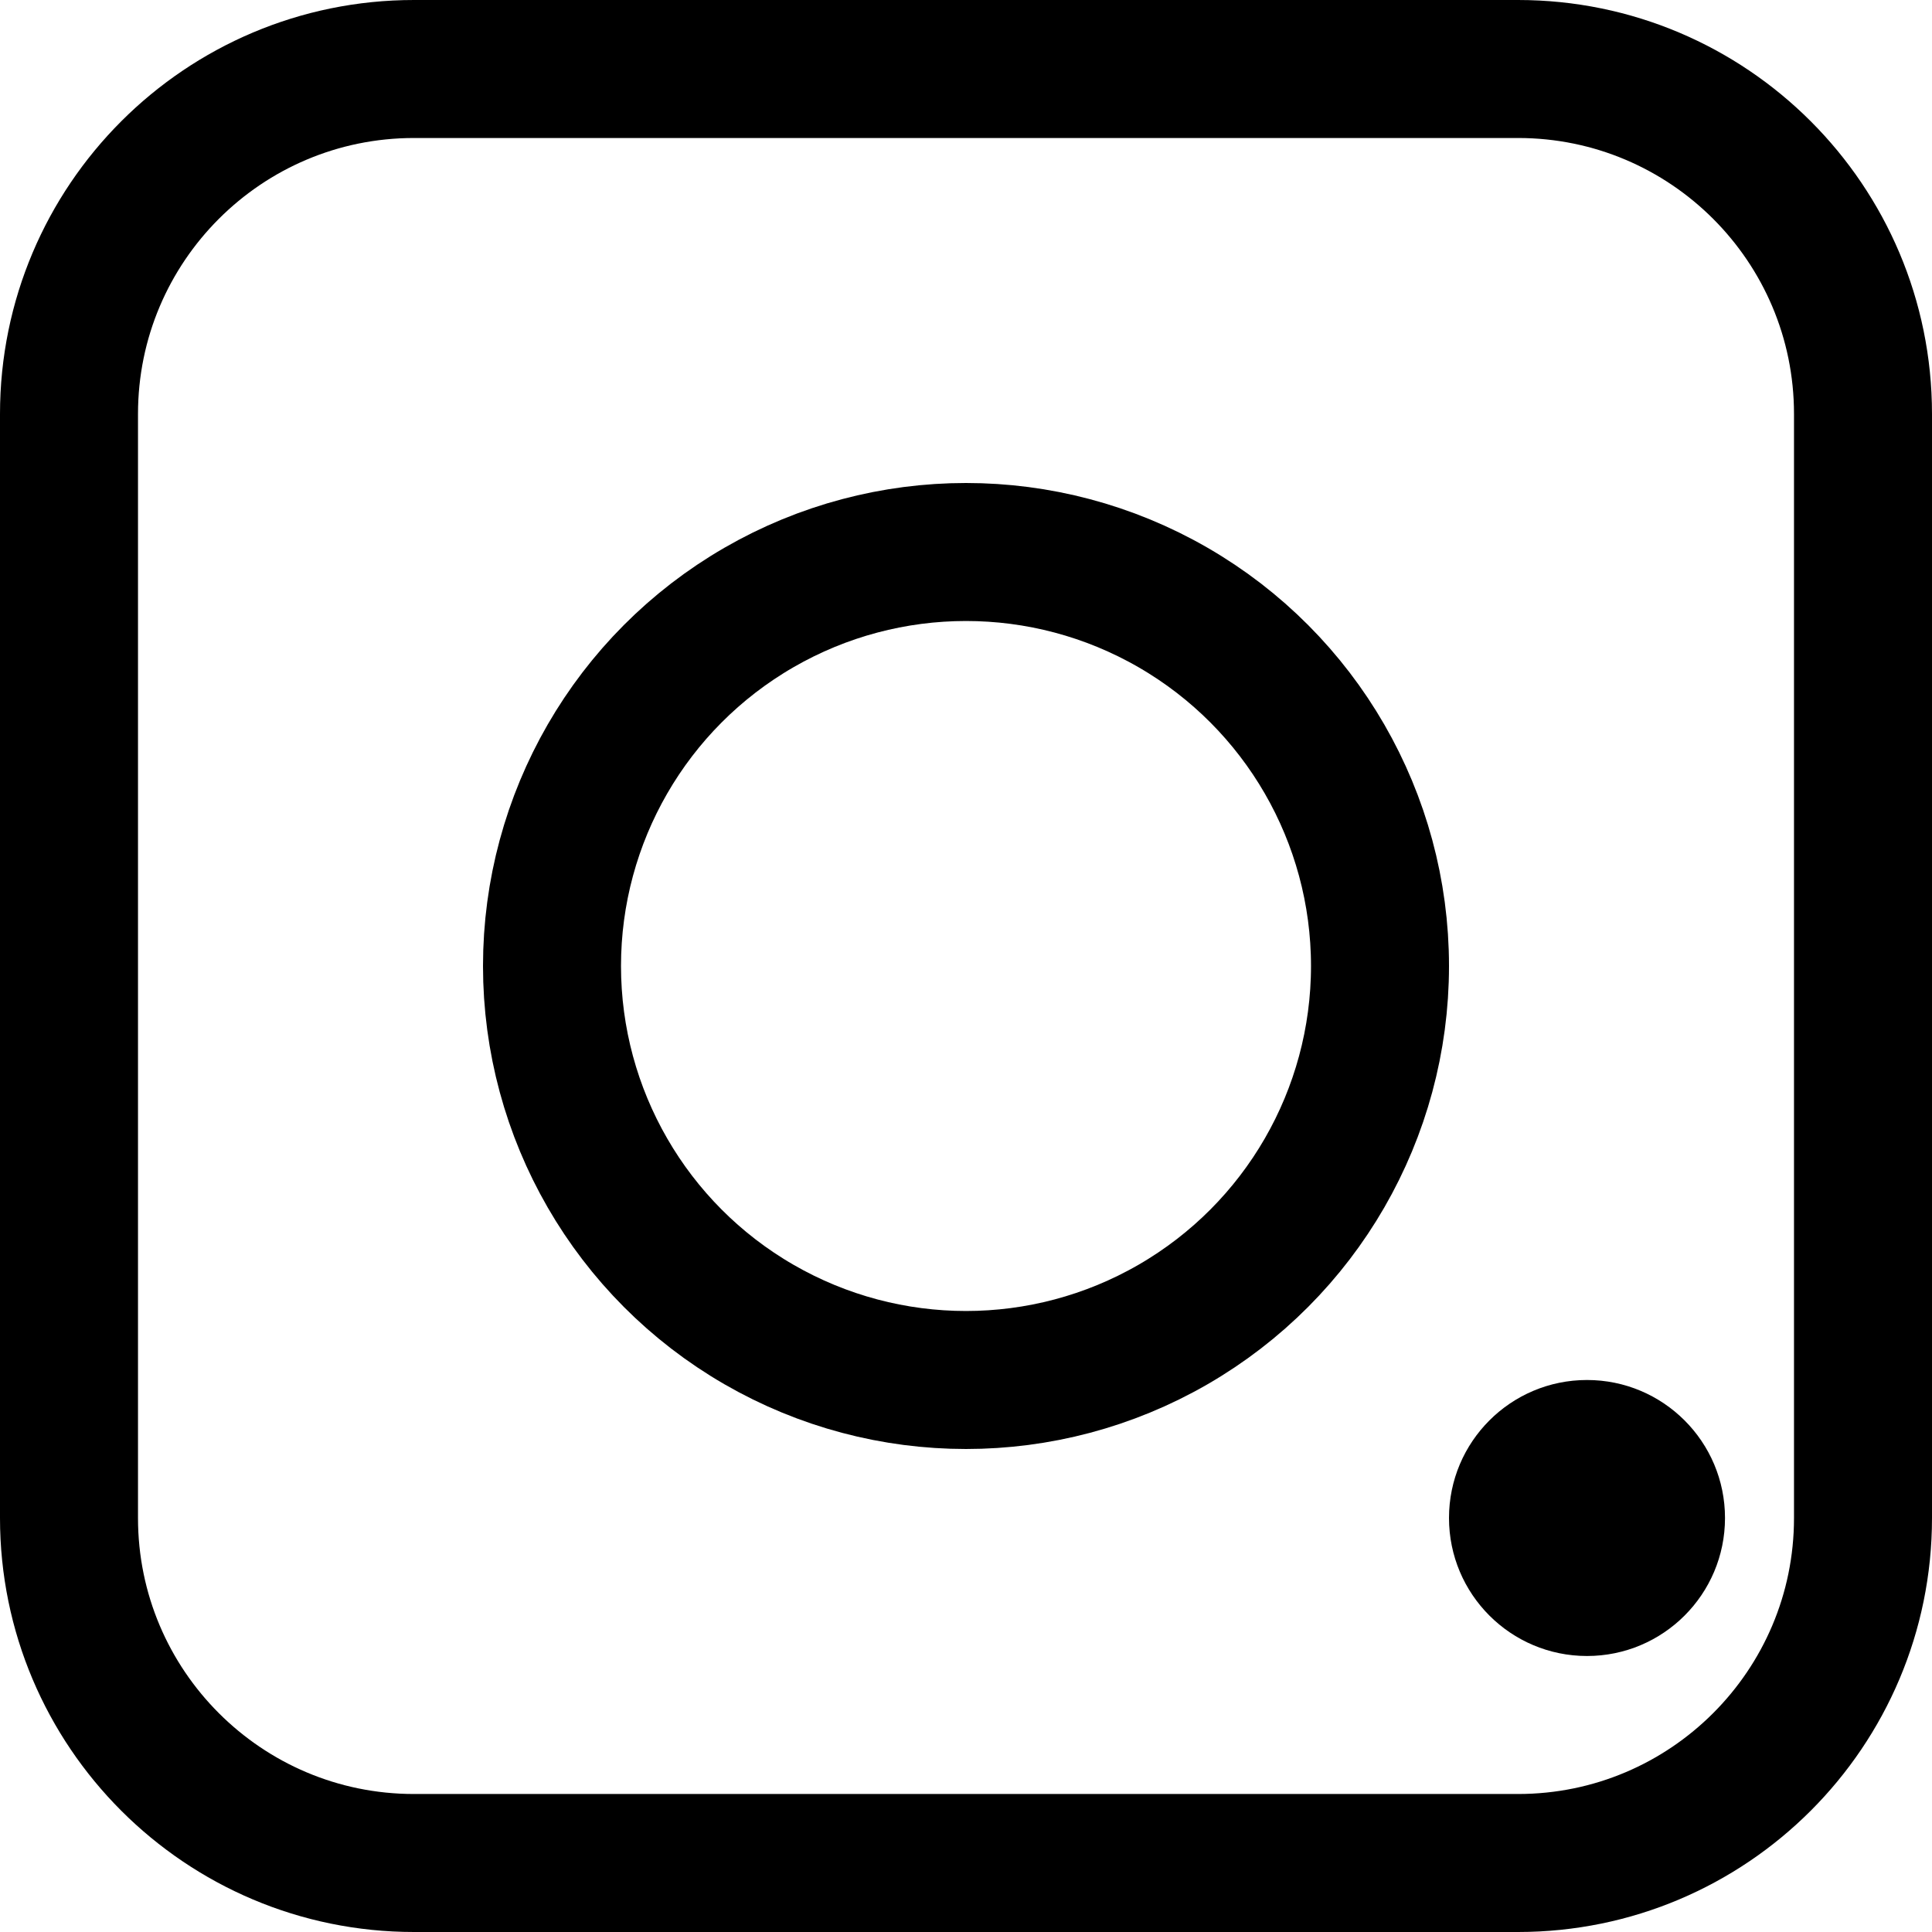 <?xml version="1.0" encoding="UTF-8"?> <svg xmlns="http://www.w3.org/2000/svg" width="28" height="28" viewBox="0 0 28 28" fill="none"> <path d="M6 27H22C24.761 27 27 24.761 27 22V6C27 3.239 24.761 1 22 1H6C3.239 1 1 3.239 1 6V22C1 24.761 3.239 27 6 27Z" stroke="black" stroke-width="2"></path> <circle cx="14" cy="14" r="6" stroke="black" stroke-width="2"></circle> <circle cx="23" cy="22" r="2" fill="black"></circle> </svg> 